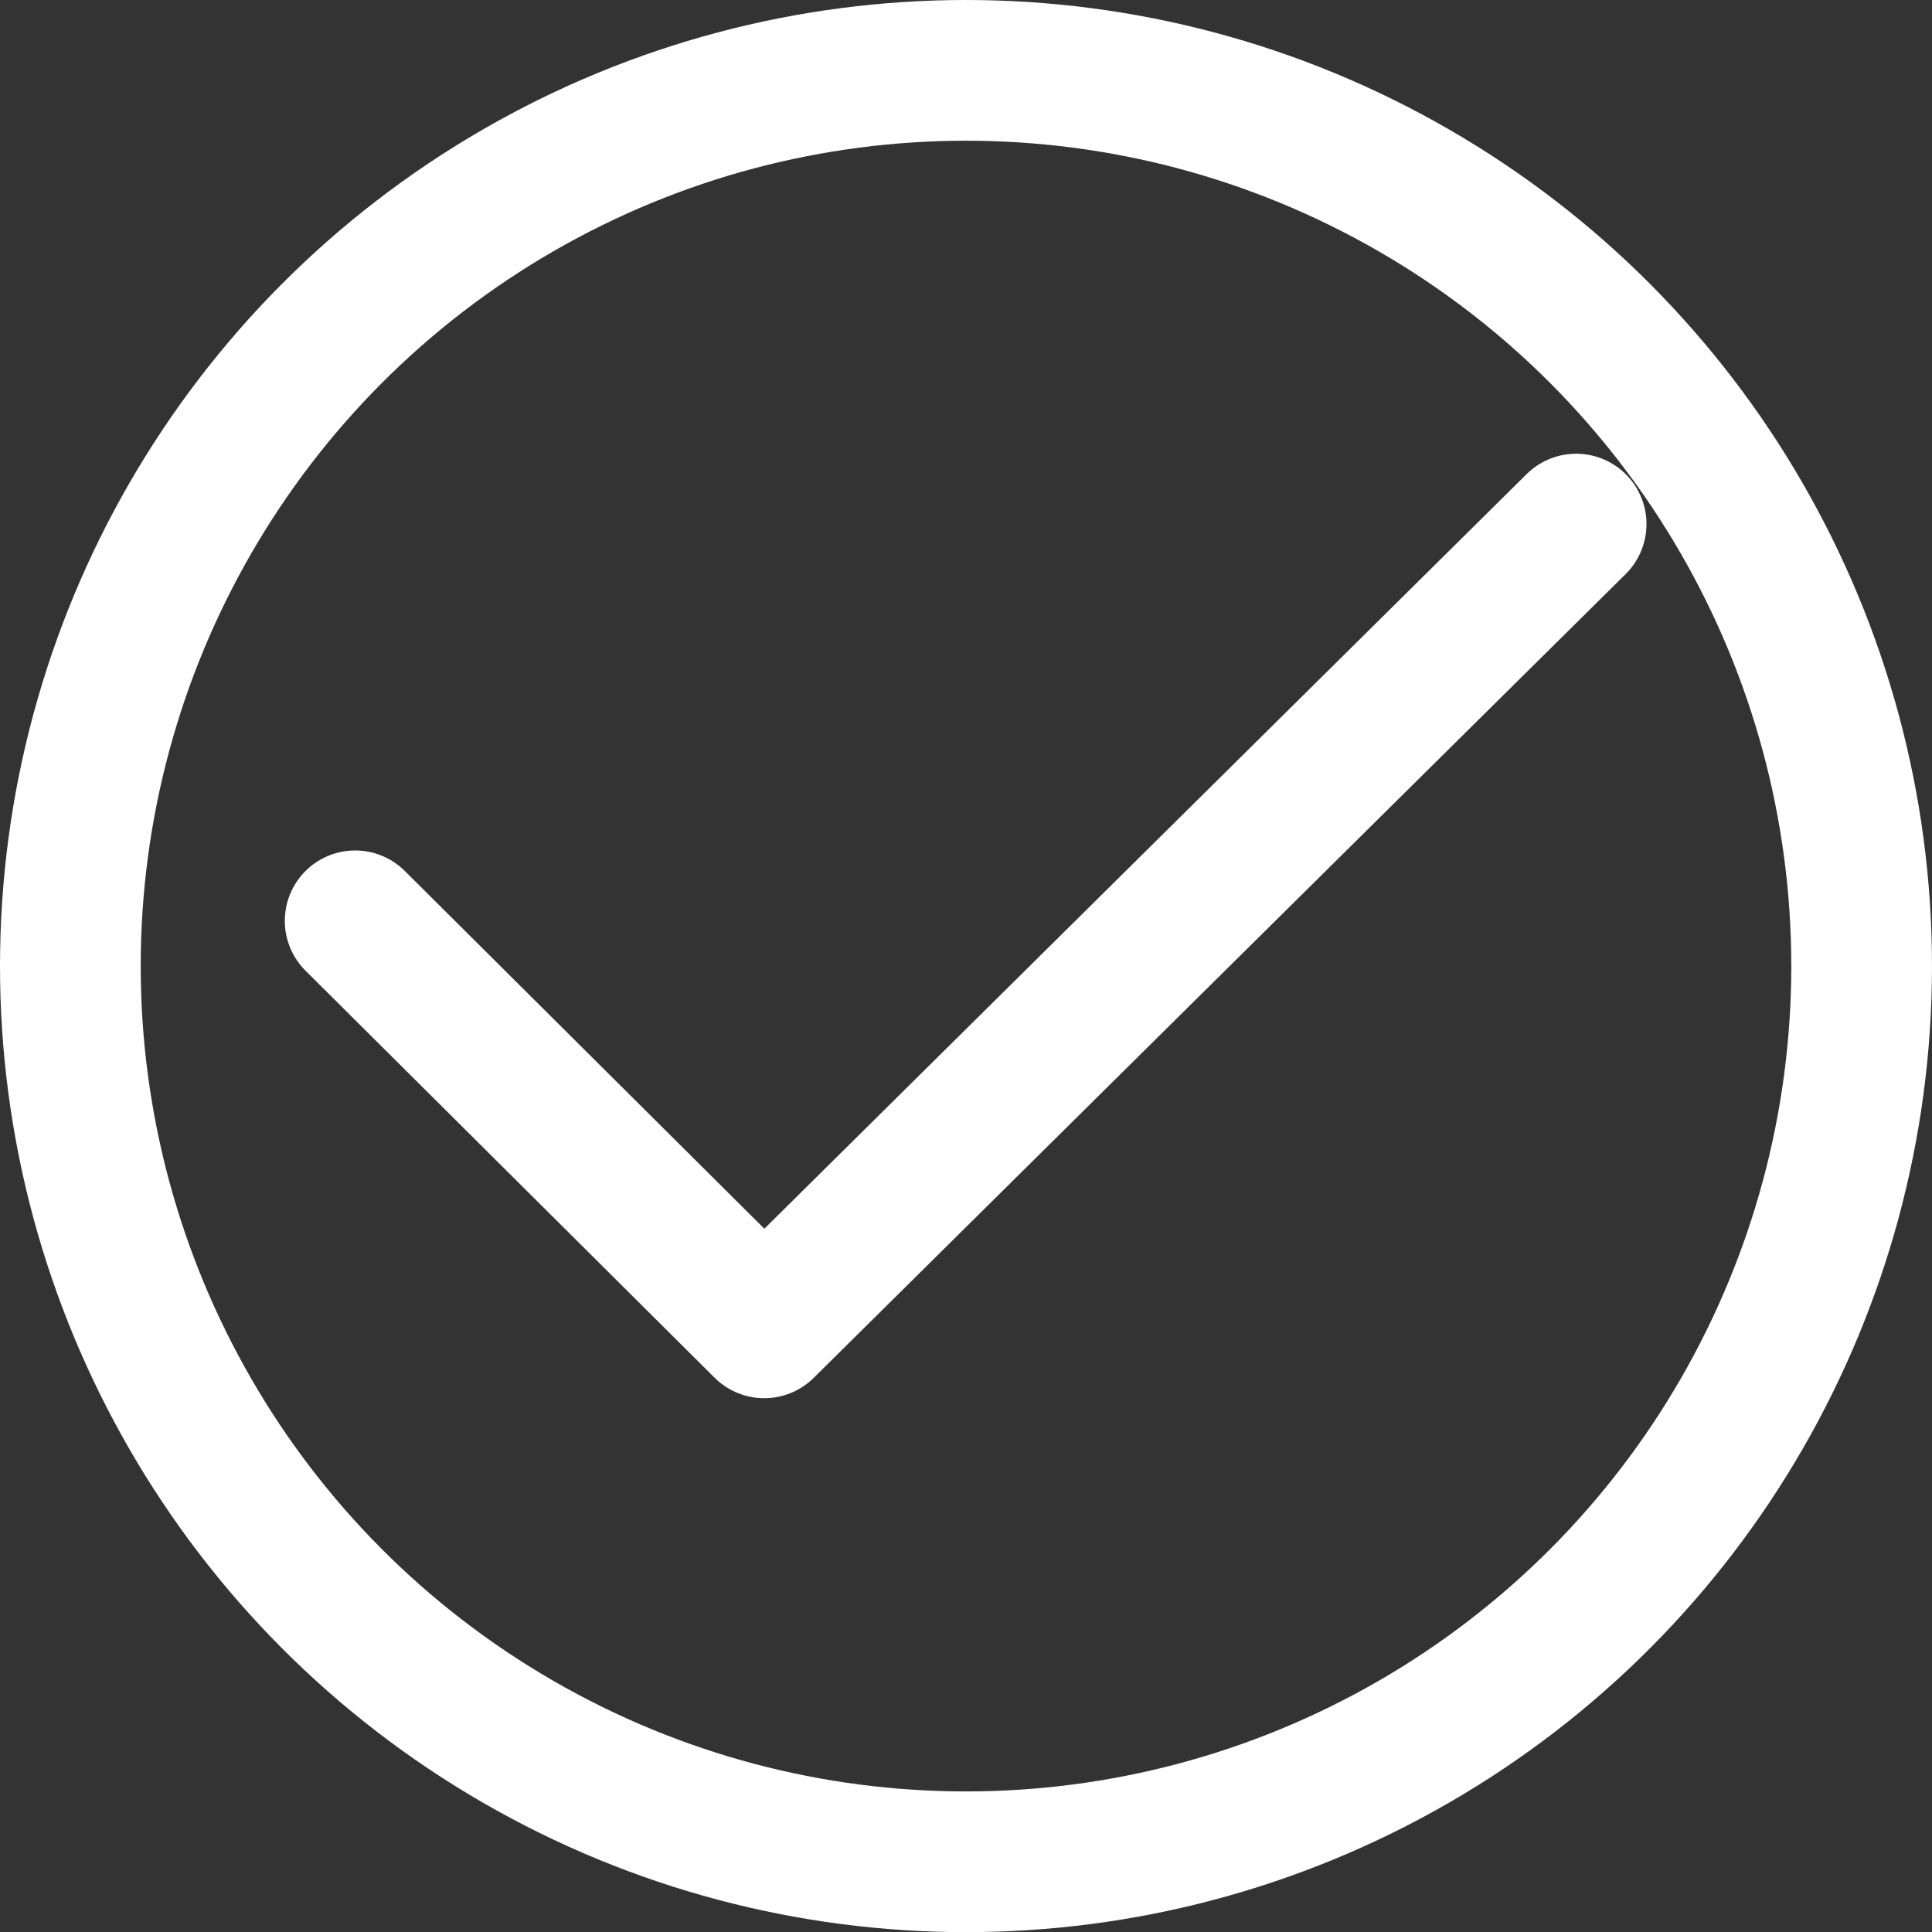 <svg xmlns="http://www.w3.org/2000/svg" width="27.46" height="27.463" viewBox="0 0 27.46 27.463">
  <rect x="0" y="0" width="27.46" height="27.463" fill="#333333" stroke="none"/>
  <g id="Circle_Checkmark" data-name="Circle Checkmark" transform="translate(1 1)">
    <ellipse id="Ellipse_224" data-name="Ellipse 224" cx="12.73" cy="12.731" rx="12.73" ry="12.731" transform="translate(0 0)" fill="none" stroke="#ffffff" stroke-linecap="round" stroke-linejoin="round" stroke-width="2"/>
    <path id="Path_11713" data-name="Path 11713" d="M4.53,12.629l5.814,5.785L21.884,6.99" transform="translate(-0.482 -0.541)" fill="none" stroke="#ffffff" stroke-linecap="round" stroke-linejoin="round" stroke-width="2"/>
  </g>
</svg>
